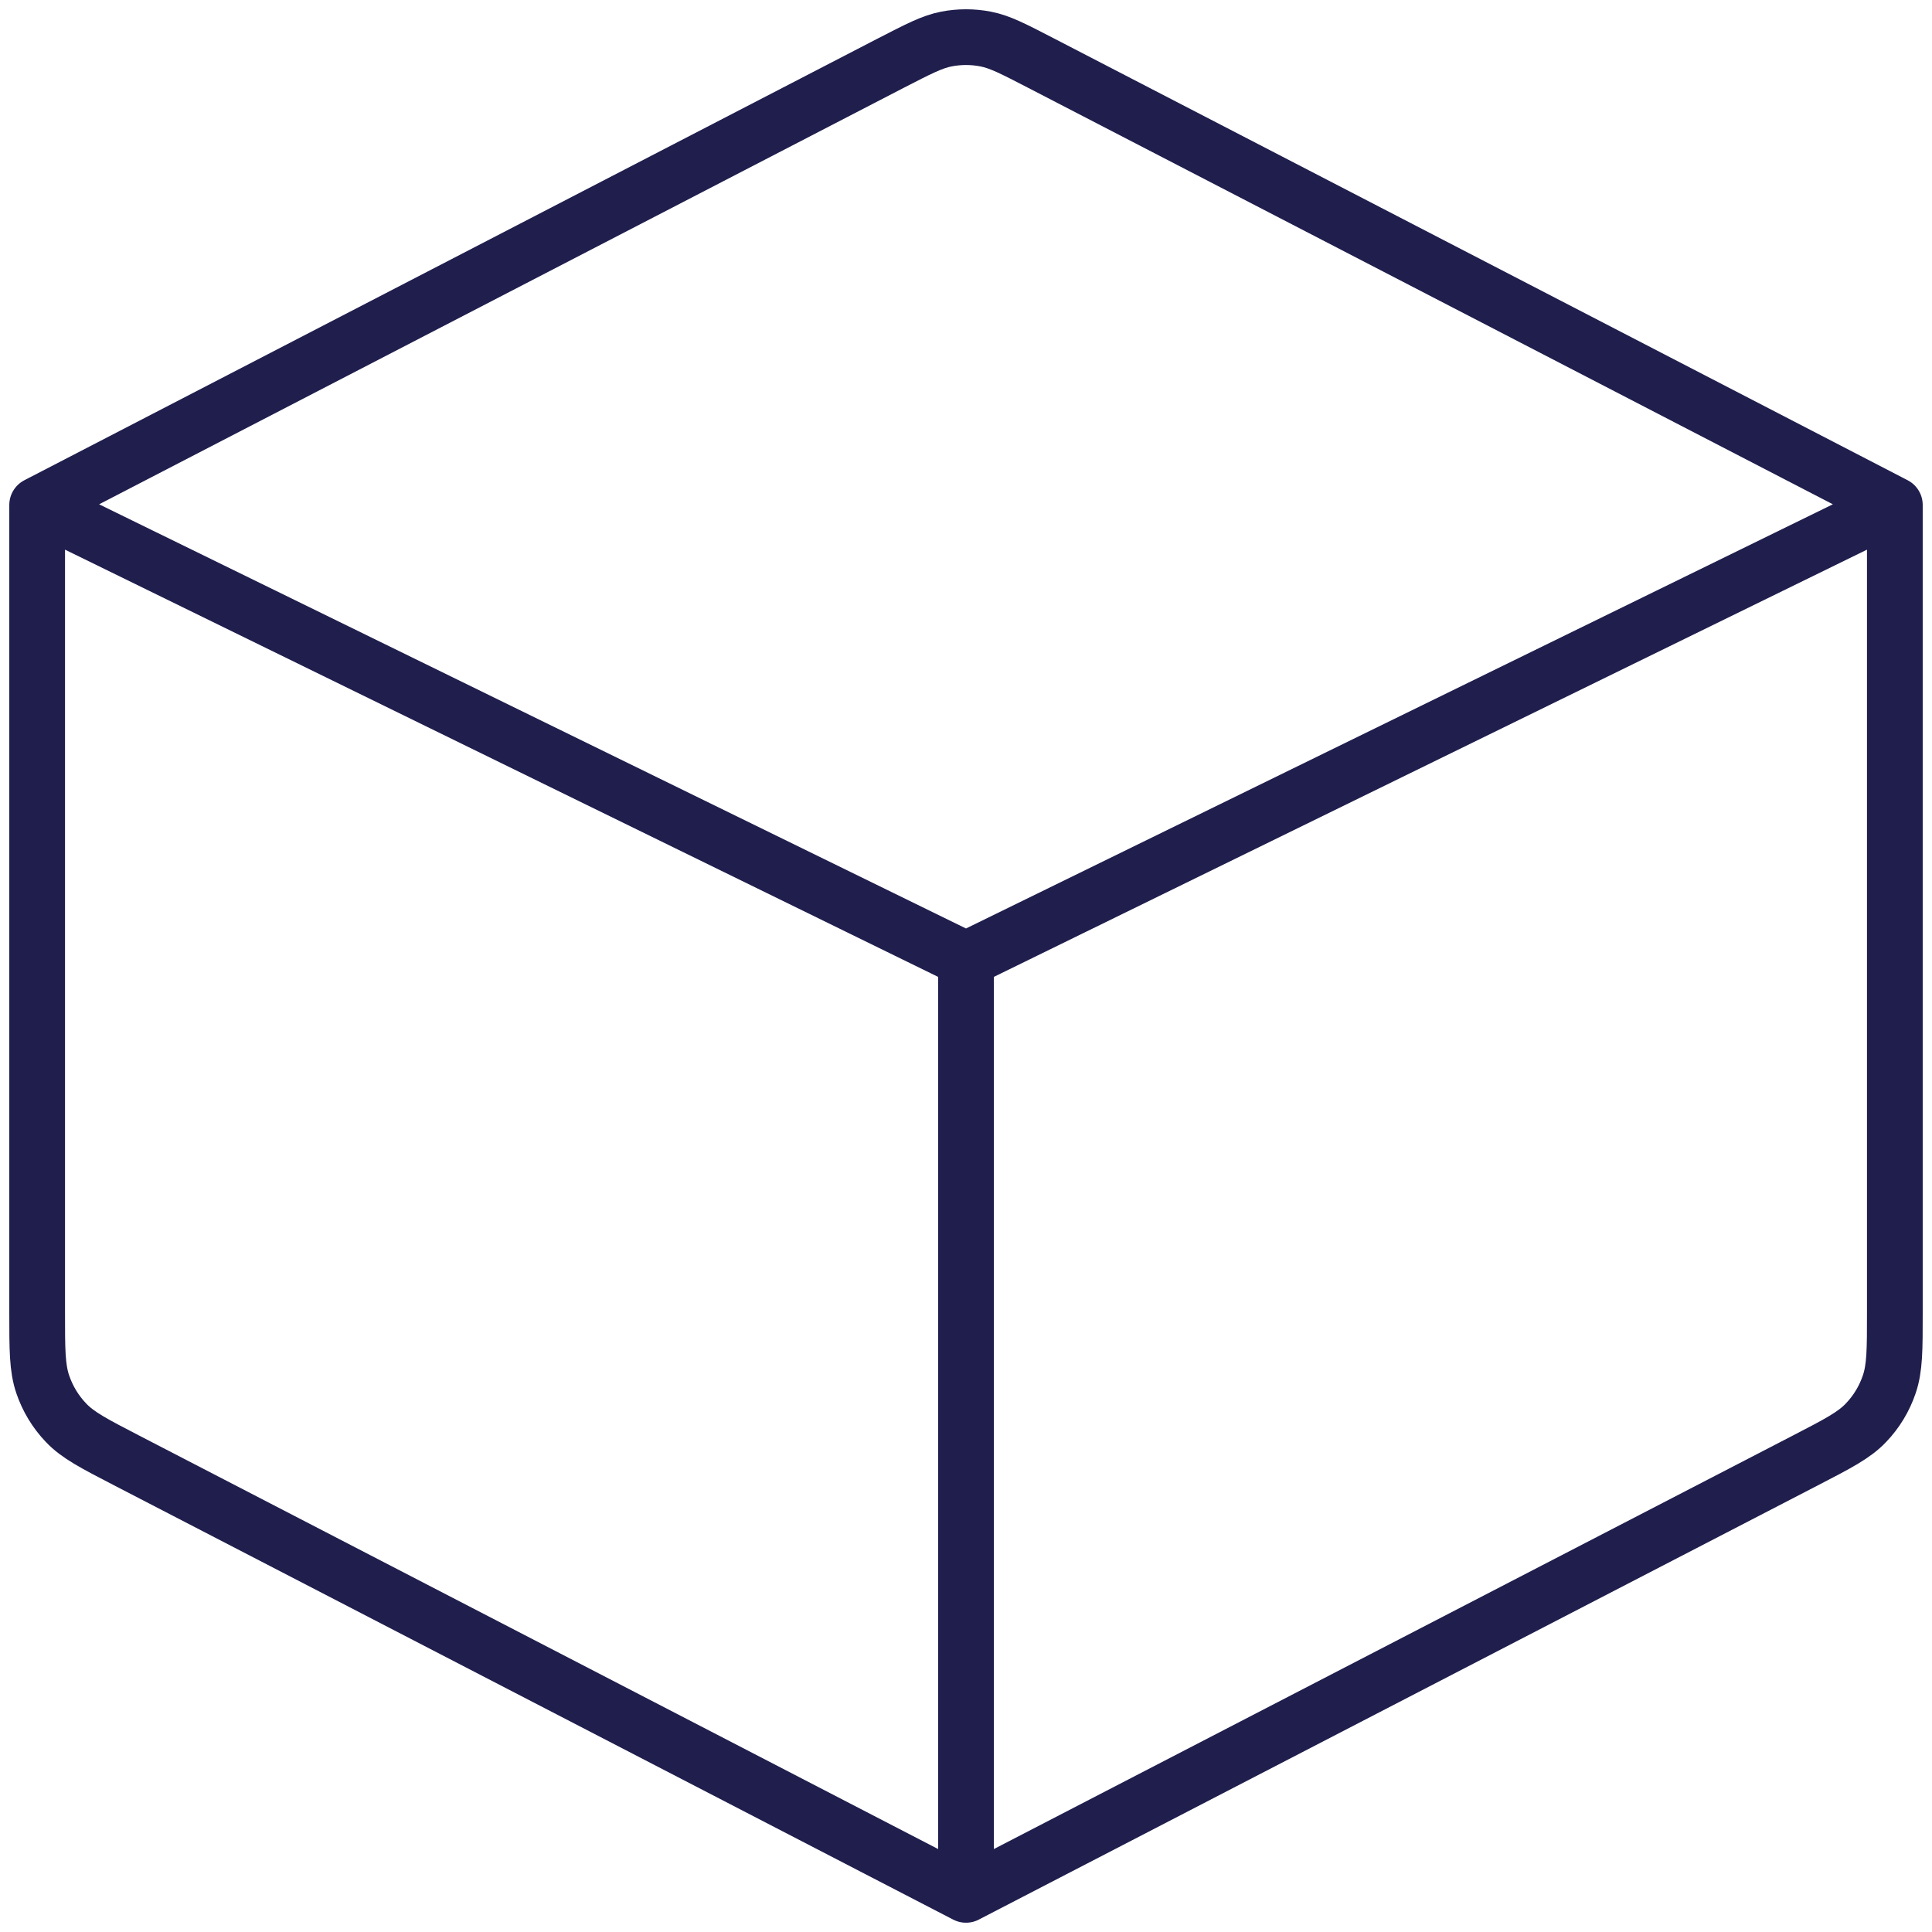 <svg width="52" height="52" viewBox="0 0 52 52" fill="none" xmlns="http://www.w3.org/2000/svg">
<path d="M26 51L48.586 39.311C49.464 38.856 49.903 38.631 50.222 38.294C50.505 38 50.719 37.646 50.85 37.258C51 36.817 51 36.325 51 35.336V13.592M26 51L3.414 39.311C2.536 38.856 2.097 38.631 1.778 38.294C1.495 37.999 1.281 37.645 1.15 37.258C1 36.817 1 36.322 1 35.331V13.592M26 51V25.825M51 13.592L26 25.825M51 13.592L28.028 1.703C27.286 1.32 26.917 1.125 26.525 1.05C26.178 0.983 25.822 0.983 25.475 1.05C25.086 1.125 24.714 1.32 23.969 1.703L1 13.592M1 13.592L26 25.825" stroke="#1F1E4D" stroke-width="1.5" stroke-linecap="round" stroke-linejoin="round"/>
</svg>
